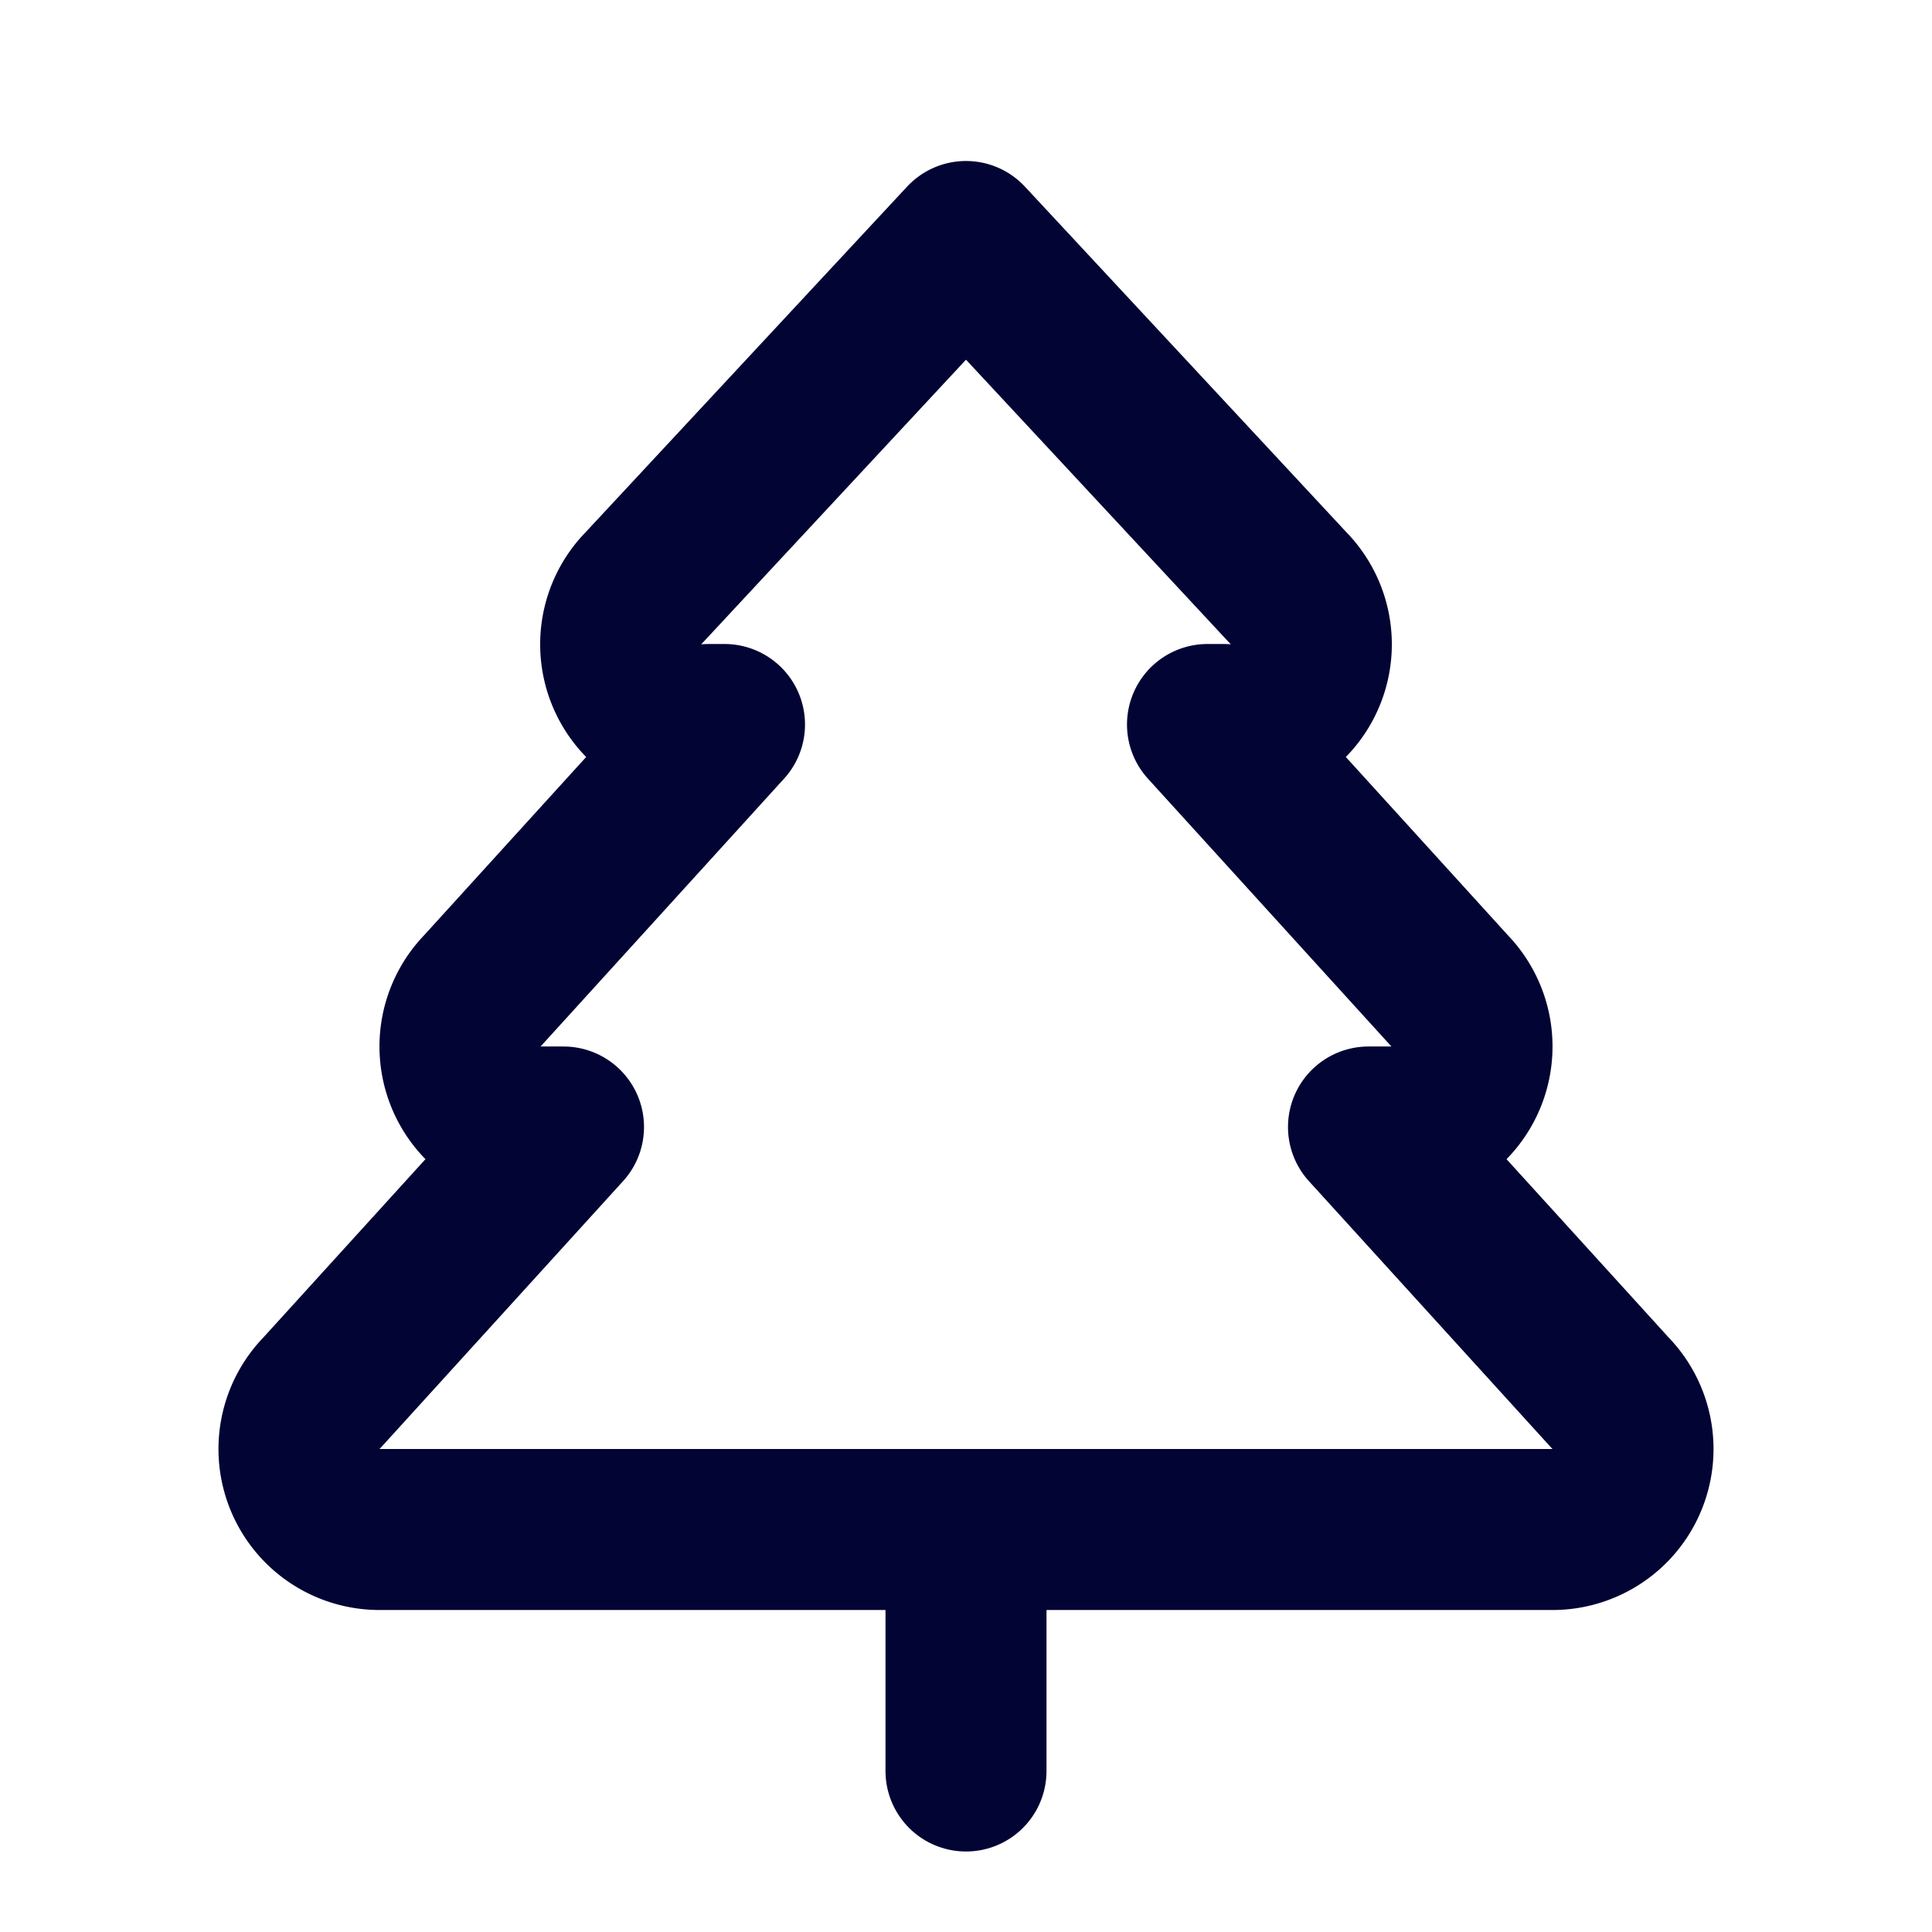 <svg xmlns="http://www.w3.org/2000/svg" width="24" height="24" viewBox="0 0 24 24" fill="none" stroke="#020434" stroke-width="2" stroke-linecap="round" stroke-linejoin="round" class="lucide lucide-tree-pine-icon lucide-tree-pine"><path d="m17 14 3 3.3a1 1 0 0 1-.7 1.7H4.7a1 1 0 0 1-.7-1.7L7 14h-.3a1 1 0 0 1-.7-1.7L9 9h-.2A1 1 0 0 1 8 7.3L12 3l4 4.3a1 1 0 0 1-.8 1.7H15l3 3.3a1 1 0 0 1-.7 1.7H17Z"/><path d="M12 22v-3"/></svg>